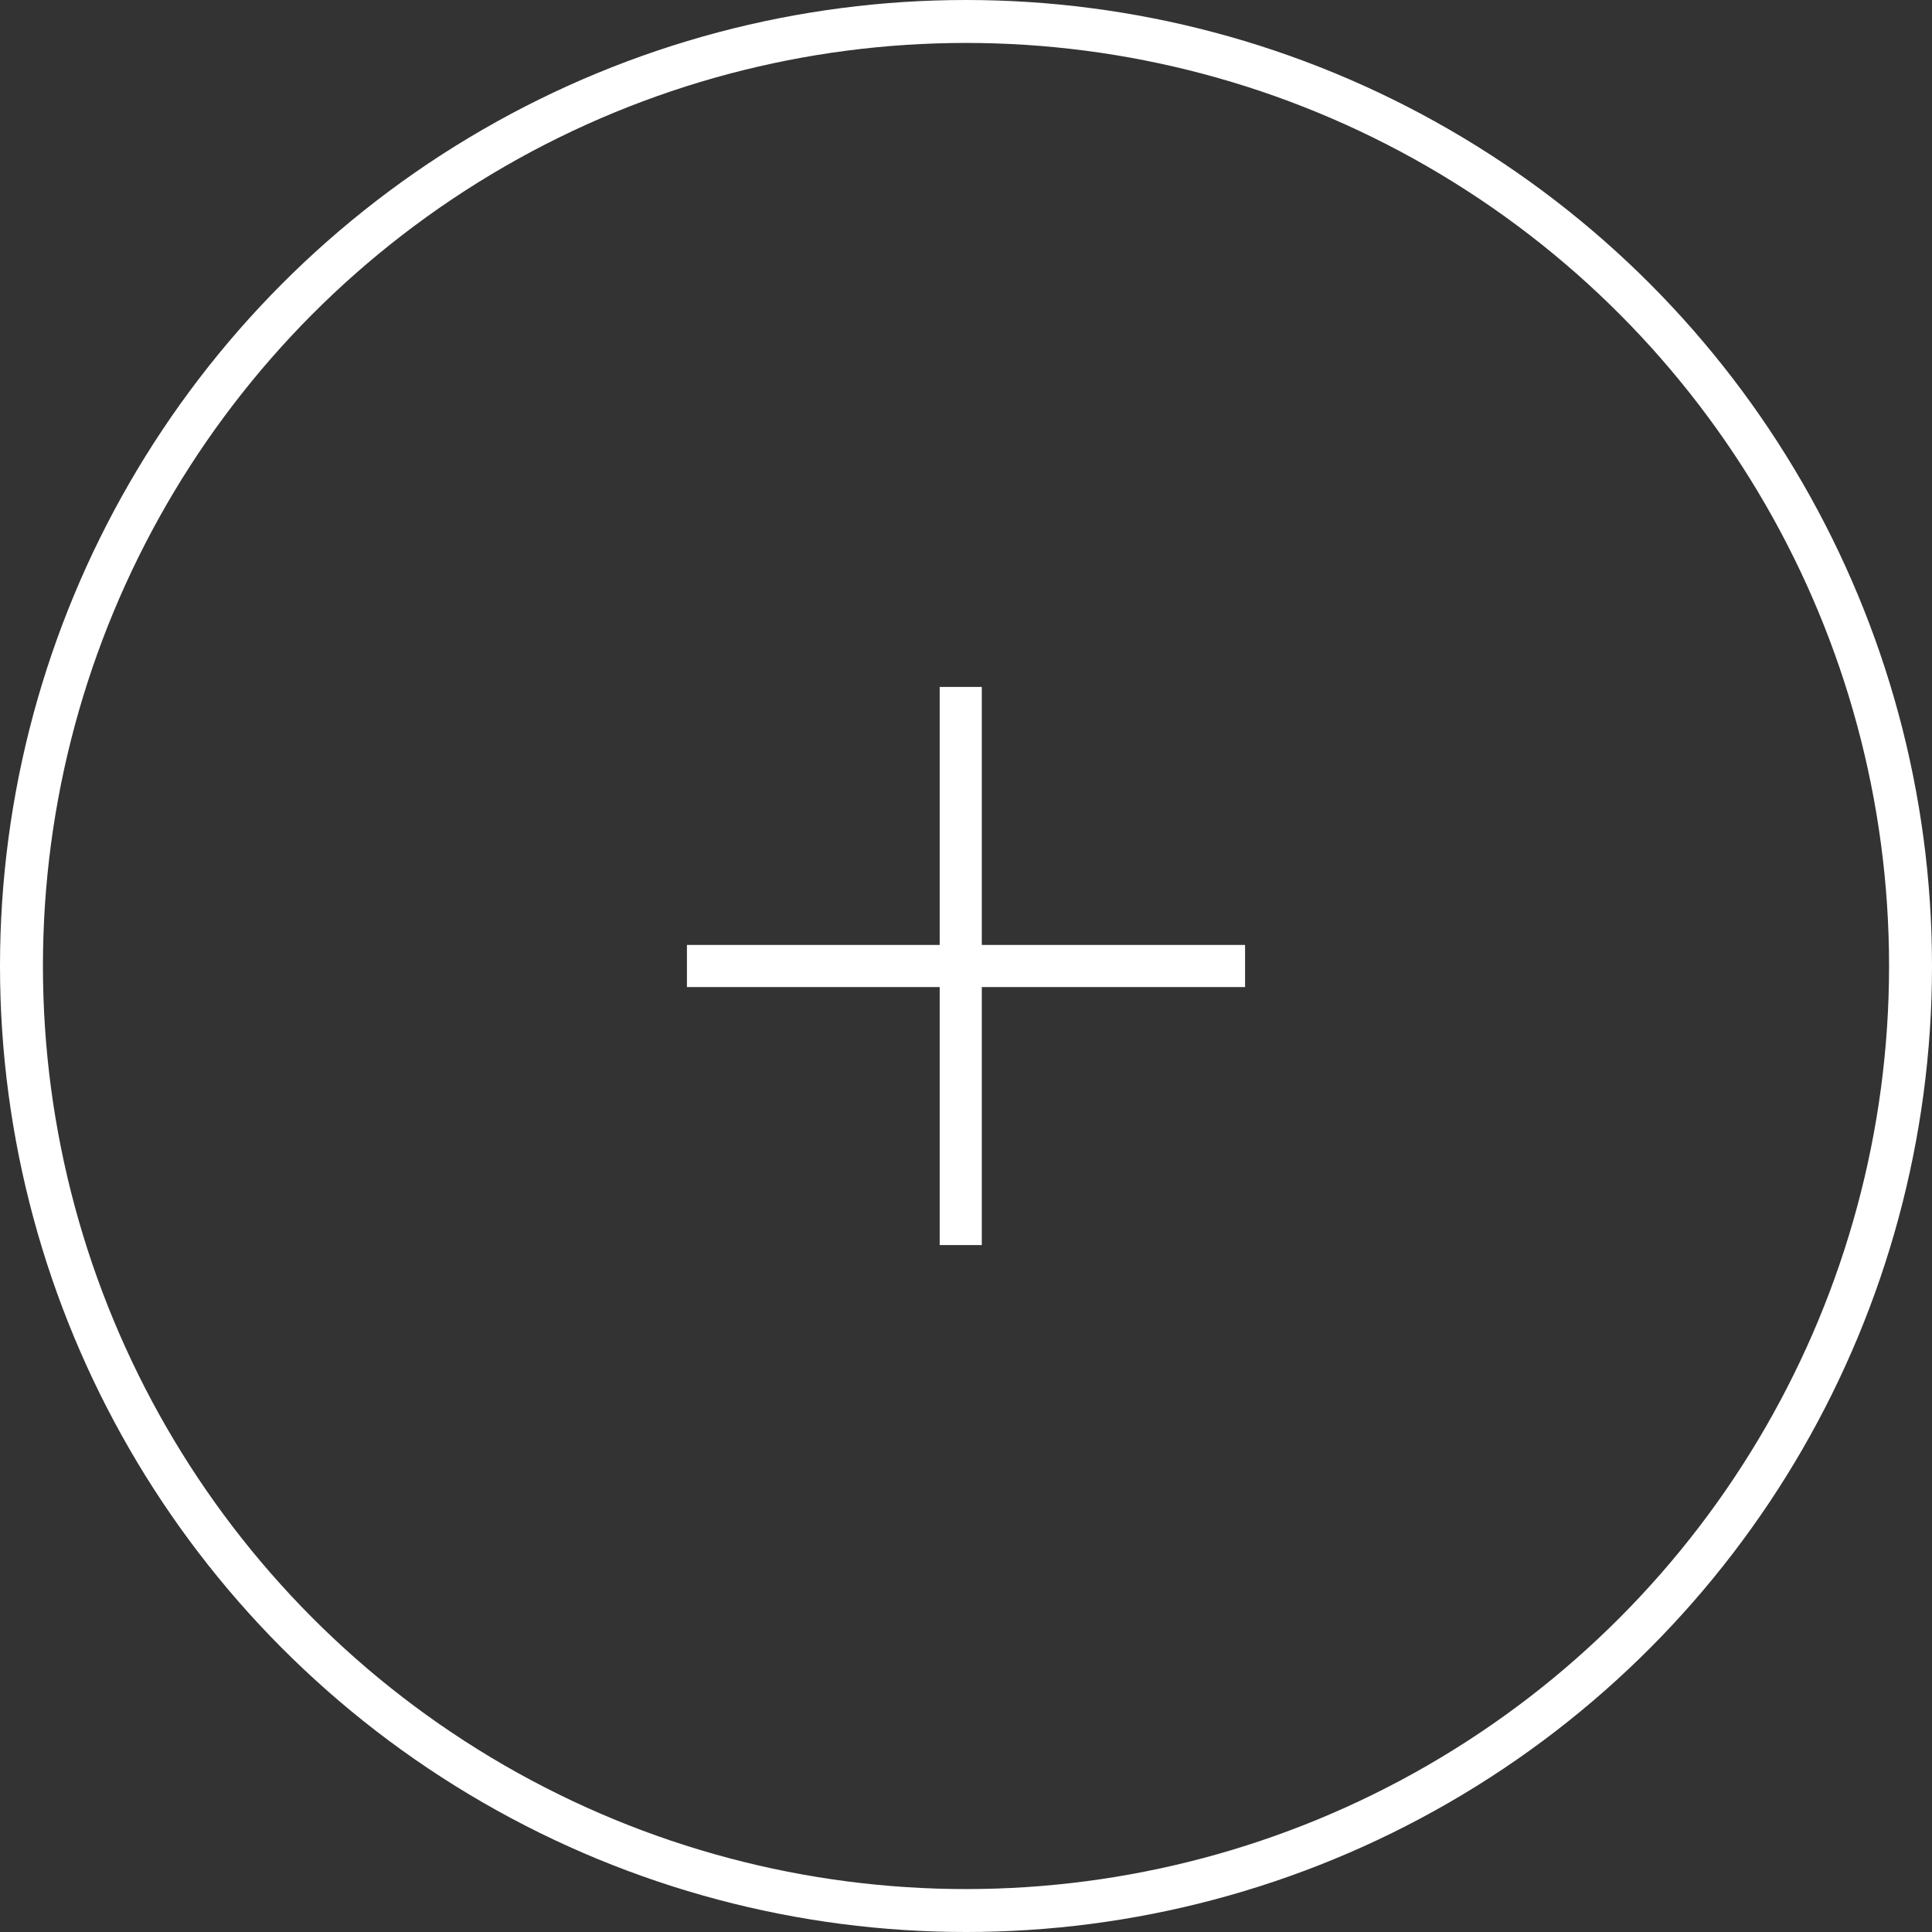 <?xml version="1.0" encoding="UTF-8"?> <svg xmlns="http://www.w3.org/2000/svg" width="90" height="90" viewBox="0 0 90 90" fill="none"><rect x="0" y="0" width="90" height="90" fill="#333333" stroke="none"/> <circle cx="45" cy="45" r="44" stroke="white" stroke-width="2"></circle> <path d="M43.774 45.981V58H45.736V45.981H58V44.019H45.736V32H43.774V44.019H32V45.981H43.774Z" fill="white"></path> </svg> 